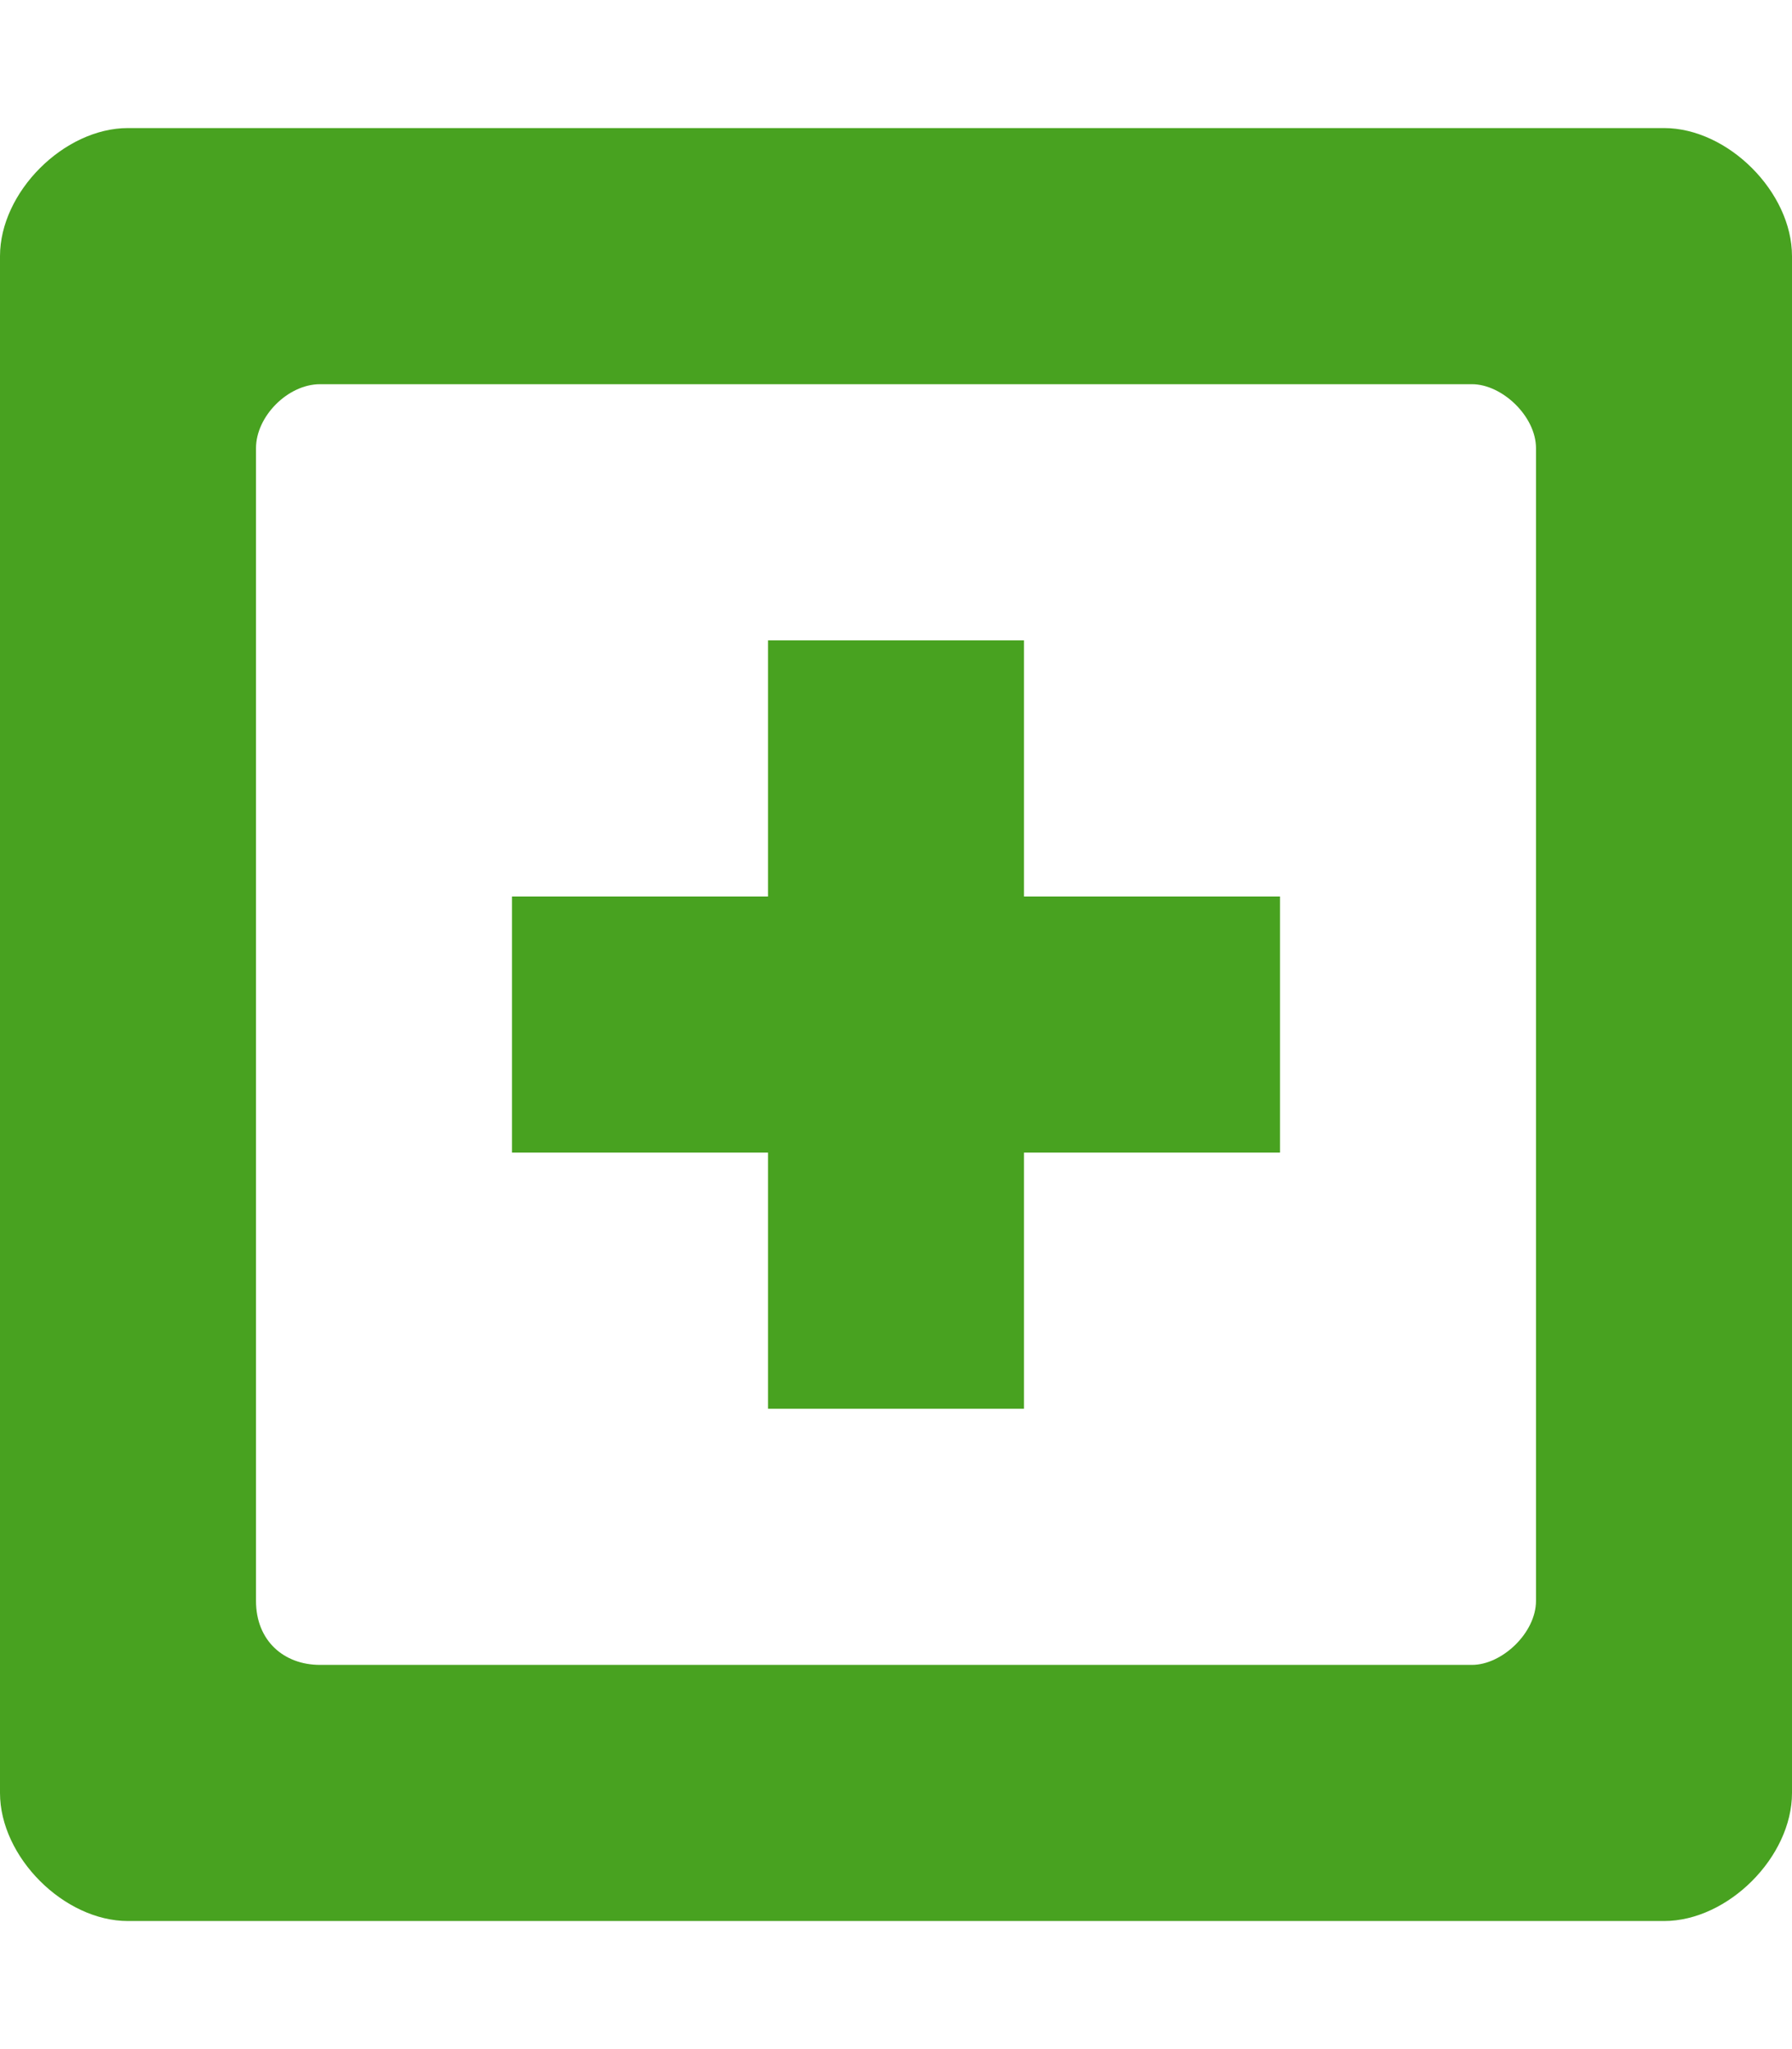 <svg xmlns="http://www.w3.org/2000/svg" height="16" width="14" viewBox="0 0 896 1024">
  <path fill="#48a220" d="M512 320h-128v128h-128v128h128v128h128v-128h128v-128h-128v-128z m320-256c-32 0-736 0-768 0s-64 32-64 64 0 736 0 768 32 64 64 64 736 0 768 0 64-32 64-64 0-736 0-768-32-64-64-64z m-64 736c0 16-17 32-32 32s-558 0-576 0-32-12-32-32c0-16 0-560 0-576s16-32 32-32 561 0 576 0 32 16 32 32 0 560 0 576z" />
</svg>
